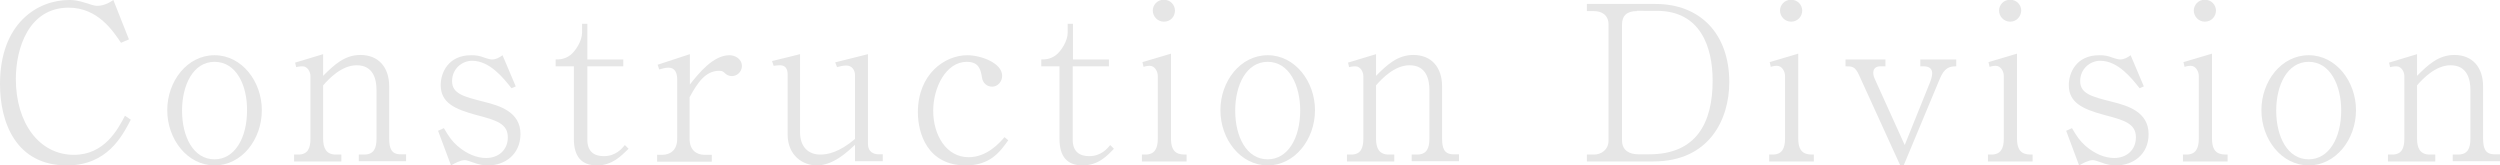 <?xml version="1.0" encoding="utf-8"?>
<!-- Generator: Adobe Illustrator 28.1.0, SVG Export Plug-In . SVG Version: 6.00 Build 0)  -->
<svg version="1.1" id="レイヤー_1" xmlns="http://www.w3.org/2000/svg" xmlns:xlink="http://www.w3.org/1999/xlink" x="0px"
	 y="0px" viewBox="0 0 946.2 62.6" style="enable-background:new 0 0 946.2 62.6;" xml:space="preserve">
<style type="text/css">
	.st0{fill:#E6E6E6;}
</style>
<g>
	<g>
		<path class="st0" d="M49.5,45.3c-3.3,6.3-8.9,17.3-24.2,17.3C6.2,62.6,0,46.6,0,31.8C0,8.8,14.2,0,26.2,0c1.2,0,2.9,0,6.9,1.3
			c2.5,0.9,3.3,0.9,3.8,0.9c0.5,0,2.9,0,6-2.2l5.9,14.9l-3,1.3c-2.9-4.3-8.7-13.3-19.8-13.3c-15.1,0-20,15.3-20,27
			c0,16.6,8.8,28.7,22,28.7c11.5,0,16.6-9.6,19.3-14.8L49.5,45.3z"/>
		<path class="st0" d="M81.2,62.6c-10.2,0-17.9-9.8-17.9-20.9c0-10.9,7.5-20.8,17.9-20.8c10.3,0,17.9,9.9,17.9,20.8
			C99.1,52.8,91.5,62.6,81.2,62.6z M81.2,23.4c-8.1,0-12.3,8.8-12.3,18.5s4.2,18.4,12.3,18.4c7.6,0,12.3-8,12.3-18.5
			C93.6,32.4,89.5,23.4,81.2,23.4z"/>
		<path class="st0" d="M135.8,61.1v-2.6h2c3.7,0,4.7-2.4,4.7-6V34c0-3.8-1.1-9.3-7.5-9.3c-5.7,0-10.5,5.1-12.7,7.6v20.2
			c0,3.3,1,6,4.8,6h2.1v2.6h-17.9v-2.6h1.6c3.6,0,4.6-2.4,4.6-6V28.8c0-1.6-1.1-3.7-3-3.7c-0.2,0-1.1,0-2.4,0.3l-0.4-1.7l10.6-3.2
			v8.2c4.1-4.1,8.1-7.9,14.1-7.9c6.9,0,10.9,4.7,10.9,11.9v19.7c0,3.7,0.8,6,4.3,6h2.1v2.6H135.8z"/>
		<path class="st0" d="M184.7,62.6c-1.6,0-3.3-0.2-6.2-1.3c-0.6-0.2-1.9-0.7-2.6-0.7c-1.6,0-3.8,1.2-5.2,2l-4.9-13.1l2.2-1
			c2,3.4,3,4.8,5.1,6.7c3.6,3.1,7.4,4.6,10.9,4.6c4.6,0,8.2-3,8.2-7.8c0-5.2-4.3-6.5-12-8.5c-8.1-2.2-13.4-4.6-13.4-11.3
			c0-4.6,2.8-11.3,11.5-11.3c2,0,3.2,0.2,5.3,1c1.8,0.6,2.3,0.6,2.7,0.6c1.4,0,2.7-0.7,3.9-1.6l5,11.8l-1.6,0.7
			c-3-3.8-8.2-10.4-14.9-10.4c-3.9,0-7.6,3.1-7.6,7.7c0,4.8,4.5,5.9,12,7.8c6,1.5,13.9,3.8,13.9,12.3
			C196.9,58.4,191.2,62.6,184.7,62.6z"/>
		<path class="st0" d="M225.9,62.6c-6,0-8.7-3.6-8.7-10V25.1h-6.9v-2.6c1.4,0,3.3,0,5.5-1.6c2-1.5,4.5-5.4,4.5-8.5V9h2v13.5h13.6
			v2.6h-13.6v27.8c0,4.4,2.5,6.2,6.2,6.2c4.6,0,6.9-2.9,8-4.2l1.4,1.4C235.1,59,231.8,62.6,225.9,62.6z"/>
		<path class="st0" d="M277,28.8c-1.1,0-2-0.5-2.4-0.9c-0.9-0.8-1.1-1.1-2.4-1.1c-5.2,0-8.2,4.5-11.2,10v15.8c0,4.1,2.5,6,5.7,6h2.7
			v2.6h-20.7v-2.6h1.9c3.1,0,5.7-1.8,5.7-6V30c0-2.2-0.7-4.4-3.3-4.4c-1.1,0-2.6,0.4-3.5,0.7l-0.6-1.8l12.2-4V32
			c3.3-4.2,8.8-11.1,15-11.1c1.9,0,4.7,1.2,4.7,4.2C280.7,27.2,279,28.8,277,28.8z"/>
		<path class="st0" d="M323.6,61.1v-6.3c-3.1,2.9-8.3,7.8-14.5,7.8c-5,0-11-3.5-11-11.8V28c0-1.8-0.8-3.3-2.8-3.3
			c-0.5,0-0.7,0-2.5,0.2l-0.6-1.8l10.6-2.6V50c0,5.7,3.2,8.5,7.7,8.5c2.7,0,7.1-0.8,13.1-5.9V28.4c0-1.8-1.1-3.6-3.3-3.6
			c-1.1,0-2.5,0.3-3.5,0.6l-0.7-1.8l12.4-3.1v34c0,3.1,2.3,3.9,4,3.9h1.6v2.6H323.6z"/>
		<path class="st0" d="M365.5,62.6c-14.5,0-18.1-12.2-18.1-20.1c0-14.5,10.2-21.6,18.7-21.6c5.1,0,13.2,2.9,13.2,7.8
			c0,2.1-1.6,4.1-3.8,4.1c-2,0-3.5-1.4-3.8-3.3c-0.5-2.9-1-6.1-5.8-6.1c-7.9,0-12.7,9.8-12.7,18.5c0,9.3,5,17.6,13.4,17.6
			c6.9,0,11.6-5.3,13.6-7.6l1.4,1.2C378.4,57.6,374.7,62.6,365.5,62.6z"/>
		<path class="st0" d="M409.7,62.6c-6,0-8.7-3.6-8.7-10V25.1h-6.9v-2.6c1.4,0,3.3,0,5.5-1.6c2-1.5,4.5-5.4,4.5-8.5V9h2v13.5h13.6
			v2.6H406v27.8c0,4.4,2.5,6.2,6.2,6.2c4.6,0,6.9-2.9,8-4.2l1.4,1.4C419,59,415.7,62.6,409.7,62.6z"/>
		<path class="st0" d="M432.2,61.1v-2.6h1.3c3.6,0,4.7-2.4,4.7-6V28.7c0-1.6-1.1-3.8-3.1-3.8c-0.1,0-1.1,0-2.3,0.4l-0.4-1.8
			l10.8-3.2v32.2c0,6,3.4,6,5.9,6v2.6H432.2z M440.5,8.2c-2.4,0-4.2-2-4.2-4.2c0-2,1.6-4.1,4.2-4.1s4.2,2.1,4.2,4.1
			C444.7,6.2,443.1,8.2,440.5,8.2z"/>
		<path class="st0" d="M479.8,62.6c-10.2,0-17.9-9.8-17.9-20.9c0-10.9,7.5-20.8,17.9-20.8c10.3,0,17.9,9.9,17.9,20.8
			C497.7,52.8,490,62.6,479.8,62.6z M479.8,23.4c-8.1,0-12.3,8.8-12.3,18.5s4.2,18.4,12.3,18.4c7.6,0,12.3-8,12.3-18.5
			C492.1,32.4,488,23.4,479.8,23.4z"/>
		<path class="st0" d="M534.3,61.1v-2.6h2c3.7,0,4.7-2.4,4.7-6V34c0-3.8-1.1-9.3-7.5-9.3c-5.7,0-10.5,5.1-12.7,7.6v20.2
			c0,3.3,1,6,4.8,6h2.1v2.6h-17.9v-2.6h1.6c3.6,0,4.6-2.4,4.6-6V28.8c0-1.6-1.1-3.7-3-3.7c-0.2,0-1.1,0-2.4,0.3l-0.4-1.7l10.6-3.2
			v8.2c4.1-4.1,8.1-7.9,14.1-7.9c6.9,0,10.9,4.7,10.9,11.9v19.7c0,3.7,0.8,6,4.3,6h2.1v2.6H534.3z"/>
		<path class="st0" d="M600.6,58.5h2.7c2.7,0,5.5-1.8,5.5-5.3V9.3c0-3.5-2.4-5.1-5.6-5.1h-2.6V1.5h26c16.9,0,27.9,11.3,27.9,29.6
			c0,14.1-7.6,30-28.7,30h-25.2V58.5z M619.5,4.2c-3.7,0-5.6,1.7-5.6,5.1v43.8c0,4,3,5.3,6.2,5.3h4.1c18,0,24-12.1,24-27.9
			c0-12.7-4.6-26.4-21.1-26.4H619.5z"/>
		<path class="st0" d="M669.6,61.1v-2.6h1.3c3.6,0,4.7-2.4,4.7-6V28.7c0-1.6-1.1-3.8-3.1-3.8c-0.1,0-1.1,0-2.3,0.4l-0.4-1.8
			l10.8-3.2v32.2c0,6,3.4,6,5.9,6v2.6H669.6z M677.9,8.2c-2.4,0-4.2-2-4.2-4.2c0-2,1.6-4.1,4.2-4.1s4.2,2.1,4.2,4.1
			C682.1,6.2,680.4,8.2,677.9,8.2z"/>
		<path class="st0" d="M734.1,30l-13.6,32.6h-1.3l-15.6-34.2c-1.5-3.3-2.6-3.3-5.1-3.3v-2.6h15.1v2.6h-2c-1.5,0-2.6,0.8-2.6,2.4
			c0,1,0.2,1.6,0.8,2.9l11.1,24.5l9.6-23.8c0.3-0.7,0.8-2.3,0.8-3.3c0-2.1-1.5-2.7-3.3-2.7h-1.2v-2.6h13.6v2.6
			C737.8,25.1,735.9,25.6,734.1,30z"/>
		<path class="st0" d="M752.4,61.1v-2.6h1.3c3.6,0,4.7-2.4,4.7-6V28.7c0-1.6-1.1-3.8-3.1-3.8c-0.1,0-1.1,0-2.3,0.4l-0.4-1.8
			l10.8-3.2v32.2c0,6,3.4,6,5.9,6v2.6H752.4z M760.8,8.2c-2.4,0-4.2-2-4.2-4.2c0-2,1.6-4.1,4.2-4.1s4.2,2.1,4.2,4.1
			C764.9,6.2,763.3,8.2,760.8,8.2z"/>
		<path class="st0" d="M800.9,62.6c-1.6,0-3.3-0.2-6.2-1.3c-0.6-0.2-1.9-0.7-2.6-0.7c-1.6,0-3.8,1.2-5.2,2L782,49.5l2.2-1
			c2,3.4,3,4.8,5.1,6.7c3.6,3.1,7.4,4.6,10.9,4.6c4.6,0,8.2-3,8.2-7.8c0-5.2-4.3-6.5-12-8.5c-8.1-2.2-13.4-4.6-13.4-11.3
			c0-4.6,2.8-11.3,11.5-11.3c2,0,3.2,0.2,5.3,1c1.8,0.6,2.3,0.6,2.7,0.6c1.4,0,2.7-0.7,3.9-1.6l5,11.8l-1.6,0.7
			c-3-3.8-8.2-10.4-14.9-10.4c-3.9,0-7.6,3.1-7.6,7.7c0,4.8,4.5,5.9,12,7.8c6,1.5,13.9,3.8,13.9,12.3
			C813.2,58.4,807.4,62.6,800.9,62.6z"/>
		<path class="st0" d="M826.2,61.1v-2.6h1.3c3.6,0,4.7-2.4,4.7-6V28.7c0-1.6-1.1-3.8-3.1-3.8c-0.1,0-1.1,0-2.3,0.4l-0.4-1.8
			l10.8-3.2v32.2c0,6,3.4,6,5.9,6v2.6H826.2z M834.5,8.2c-2.4,0-4.2-2-4.2-4.2c0-2,1.6-4.1,4.2-4.1s4.2,2.1,4.2,4.1
			C838.7,6.2,837,8.2,834.5,8.2z"/>
		<path class="st0" d="M873.8,62.6c-10.2,0-17.9-9.8-17.9-20.9c0-10.9,7.5-20.8,17.9-20.8c10.3,0,17.9,9.9,17.9,20.8
			C891.7,52.8,884,62.6,873.8,62.6z M873.8,23.4c-8.1,0-12.3,8.8-12.3,18.5s4.2,18.4,12.3,18.4c7.6,0,12.3-8,12.3-18.5
			C886.1,32.4,882,23.4,873.8,23.4z"/>
		<path class="st0" d="M928.3,61.1v-2.6h2c3.7,0,4.7-2.4,4.7-6V34c0-3.8-1.1-9.3-7.5-9.3c-5.7,0-10.5,5.1-12.7,7.6v20.2
			c0,3.3,1,6,4.8,6h2.1v2.6h-17.9v-2.6h1.6c3.6,0,4.6-2.4,4.6-6V28.8c0-1.6-1.1-3.7-3-3.7c-0.2,0-1.1,0-2.4,0.3l-0.4-1.7l10.6-3.2
			v8.2c4.1-4.1,8.1-7.9,14.1-7.9c6.9,0,10.9,4.7,10.9,11.9v19.7c0,3.7,0.8,6,4.3,6h2.1v2.6H928.3z"/>
	</g>
</g>
</svg>
